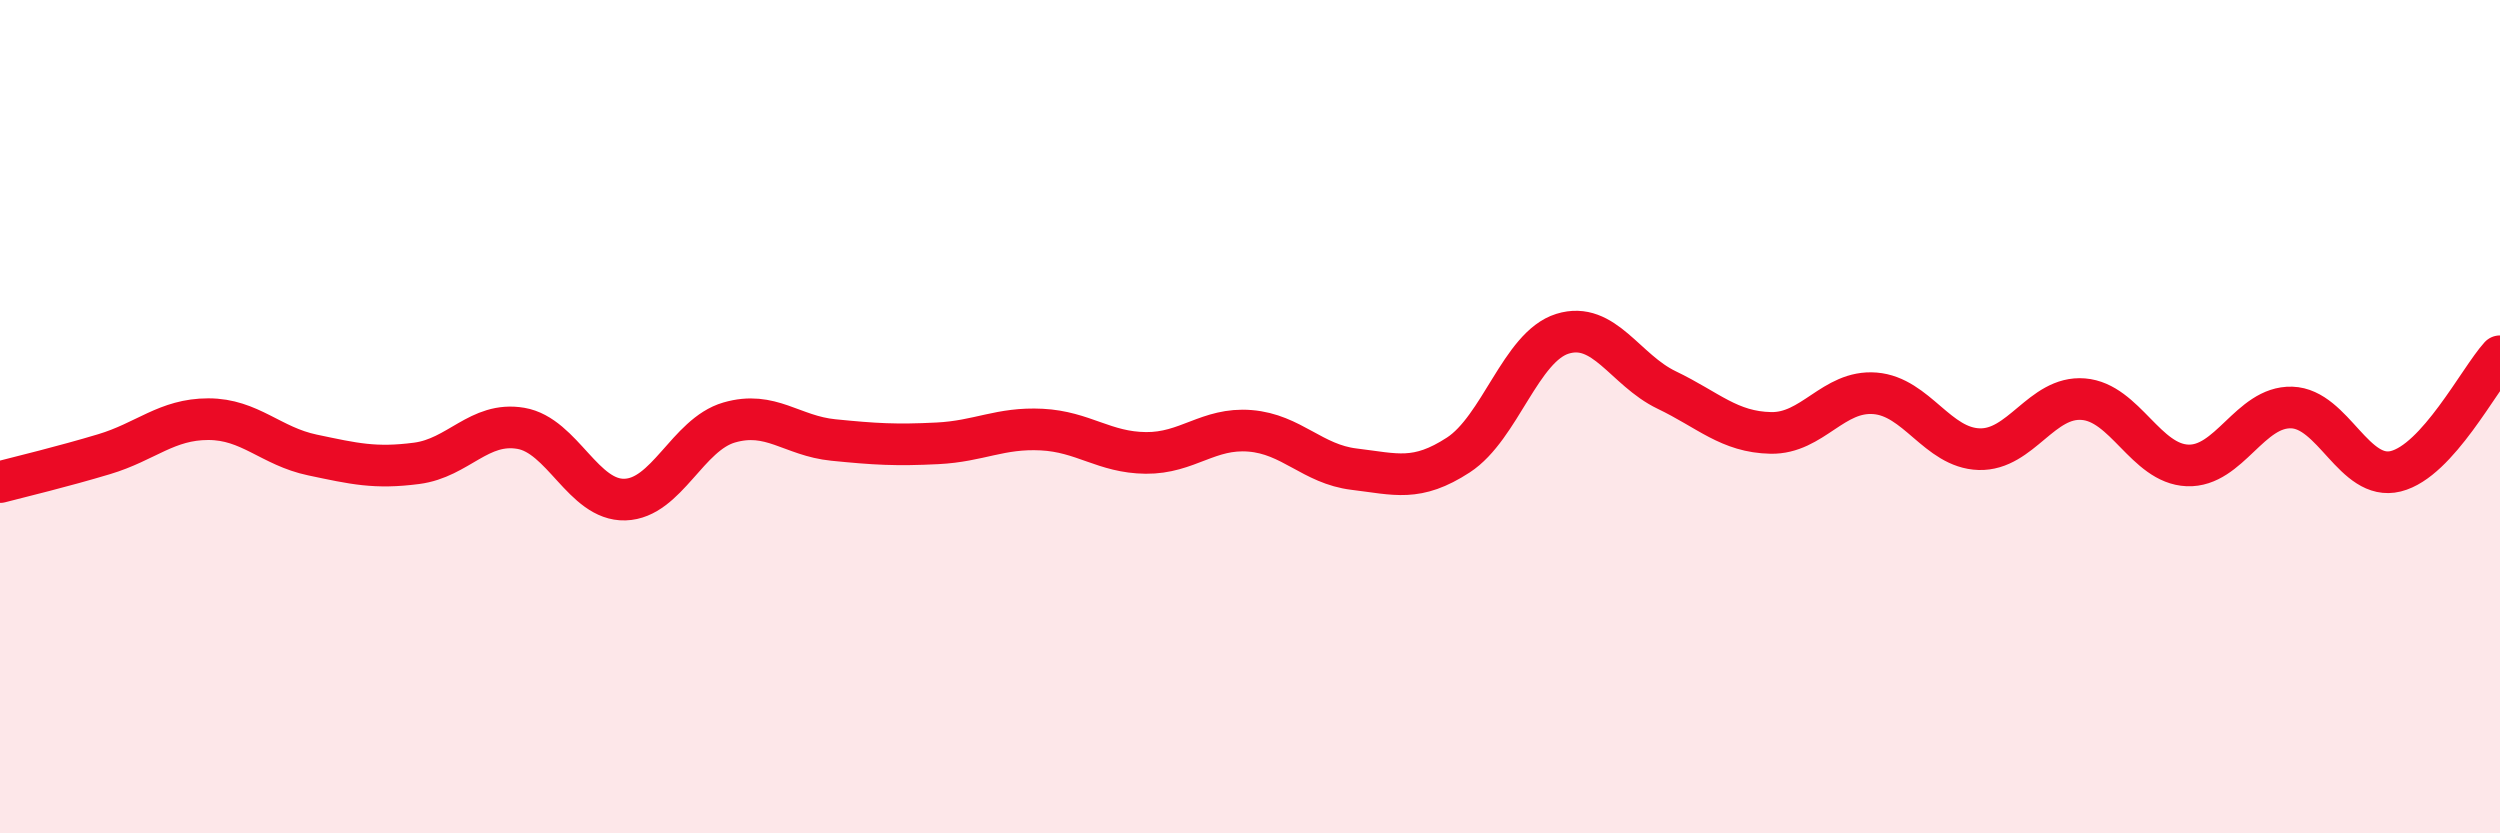 
    <svg width="60" height="20" viewBox="0 0 60 20" xmlns="http://www.w3.org/2000/svg">
      <path
        d="M 0,11.57 C 0.5,11.44 1.5,11.2 2.5,10.9 C 3.5,10.6 4,10.06 5,10.06 C 6,10.06 6.5,10.71 7.5,10.92 C 8.5,11.13 9,11.25 10,11.12 C 11,10.99 11.5,10.11 12.5,10.28 C 13.5,10.45 14,12.02 15,11.99 C 16,11.96 16.5,10.43 17.5,10.14 C 18.5,9.85 19,10.46 20,10.56 C 21,10.66 21.5,10.69 22.5,10.64 C 23.5,10.59 24,10.26 25,10.31 C 26,10.36 26.5,10.86 27.5,10.87 C 28.5,10.88 29,10.26 30,10.34 C 31,10.42 31.5,11.14 32.5,11.26 C 33.5,11.38 34,11.57 35,10.92 C 36,10.27 36.5,8.32 37.5,8.01 C 38.5,7.7 39,8.88 40,9.36 C 41,9.84 41.5,10.37 42.5,10.39 C 43.5,10.41 44,9.36 45,9.44 C 46,9.52 46.5,10.75 47.5,10.78 C 48.5,10.81 49,9.5 50,9.58 C 51,9.66 51.5,11.13 52.5,11.17 C 53.5,11.21 54,9.75 55,9.78 C 56,9.81 56.5,11.56 57.5,11.31 C 58.5,11.06 59.5,9.1 60,8.55L60 20L0 20Z"
        fill="#EB0A25"
        opacity="0.1"
        stroke-linecap="round"
        stroke-linejoin="round"
      />
      <path
        d="M 0,11.57 C 0.5,11.44 1.5,11.2 2.5,10.9 C 3.5,10.6 4,10.06 5,10.06 C 6,10.06 6.5,10.71 7.5,10.92 C 8.5,11.13 9,11.25 10,11.12 C 11,10.99 11.5,10.11 12.5,10.28 C 13.5,10.45 14,12.02 15,11.99 C 16,11.96 16.5,10.43 17.5,10.14 C 18.5,9.85 19,10.46 20,10.56 C 21,10.66 21.5,10.69 22.5,10.64 C 23.5,10.59 24,10.26 25,10.31 C 26,10.36 26.5,10.86 27.5,10.87 C 28.5,10.88 29,10.26 30,10.34 C 31,10.42 31.5,11.14 32.5,11.26 C 33.5,11.38 34,11.57 35,10.92 C 36,10.27 36.5,8.32 37.5,8.01 C 38.5,7.7 39,8.88 40,9.36 C 41,9.84 41.5,10.37 42.5,10.39 C 43.5,10.41 44,9.36 45,9.44 C 46,9.52 46.5,10.75 47.5,10.78 C 48.5,10.81 49,9.5 50,9.58 C 51,9.66 51.5,11.13 52.5,11.17 C 53.5,11.21 54,9.75 55,9.78 C 56,9.81 56.5,11.56 57.5,11.31 C 58.5,11.06 59.5,9.1 60,8.55"
        stroke="#EB0A25"
        stroke-width="1"
        fill="none"
        stroke-linecap="round"
        stroke-linejoin="round"
      />
    </svg>
  